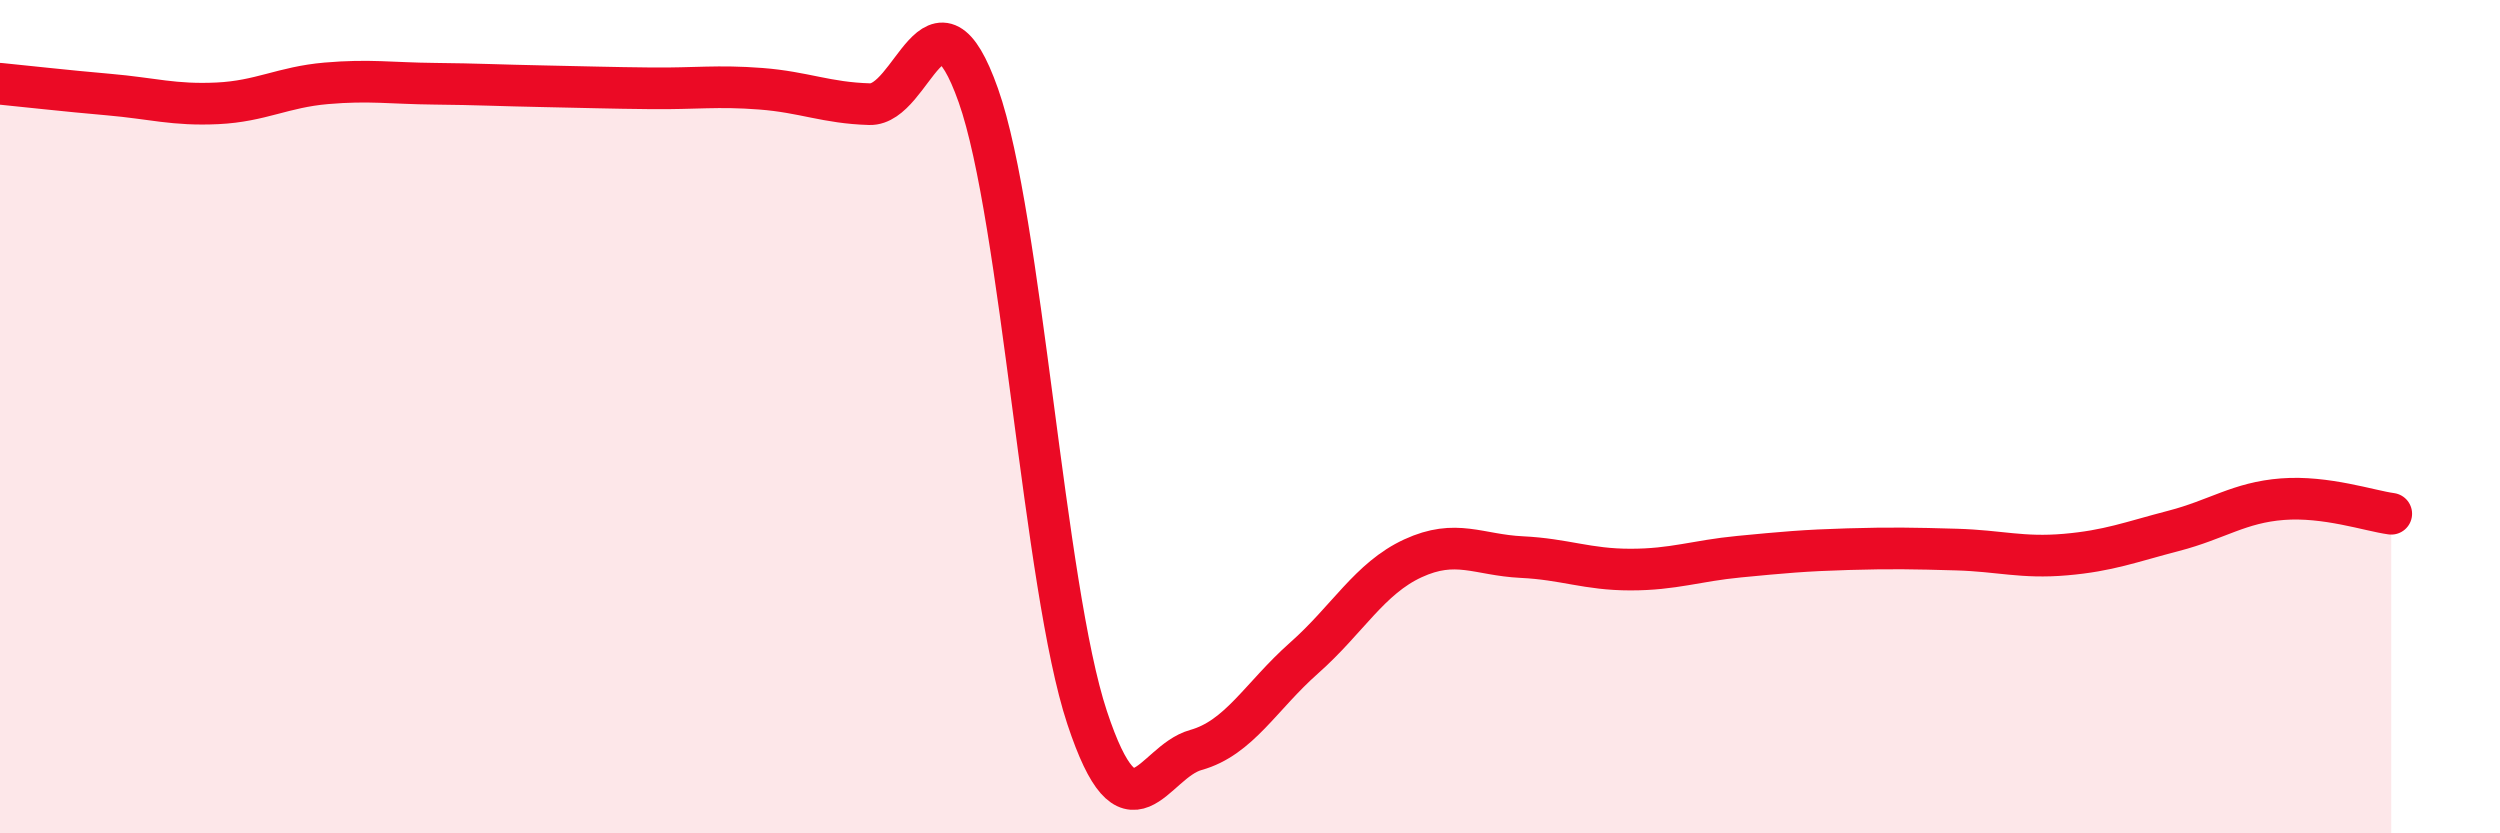 
    <svg width="60" height="20" viewBox="0 0 60 20" xmlns="http://www.w3.org/2000/svg">
      <path
        d="M 0,2.01 C 0.52,2.06 1.57,2.18 2.61,2.27 C 3.65,2.36 4.18,2.53 5.22,2.48 C 6.26,2.43 6.79,2.09 7.83,2 C 8.87,1.91 9.39,2 10.43,2.01 C 11.47,2.02 12,2.05 13.04,2.07 C 14.08,2.09 14.61,2.11 15.65,2.12 C 16.69,2.13 17.22,2.05 18.26,2.13 C 19.3,2.21 19.83,2.47 20.87,2.5 C 21.91,2.53 22.44,-0.65 23.48,2.29 C 24.52,5.23 25.05,14.08 26.09,17.22 C 27.13,20.36 27.66,18.29 28.7,18 C 29.74,17.71 30.26,16.71 31.3,15.79 C 32.34,14.87 32.87,13.88 33.91,13.4 C 34.95,12.92 35.48,13.32 36.52,13.37 C 37.56,13.42 38.09,13.67 39.13,13.67 C 40.17,13.67 40.7,13.46 41.74,13.36 C 42.78,13.26 43.31,13.21 44.35,13.18 C 45.39,13.15 45.92,13.16 46.96,13.19 C 48,13.22 48.53,13.4 49.57,13.31 C 50.61,13.22 51.13,13.01 52.17,12.74 C 53.21,12.47 53.74,12.06 54.78,11.98 C 55.82,11.9 56.87,12.26 57.39,12.33L57.39 20L0 20Z"
        fill="#EB0A25"
        opacity="0.1"
        stroke-linecap="round"
        stroke-linejoin="round"
      />
      <path
        d="M 0,2.01 C 0.52,2.06 1.57,2.18 2.61,2.27 C 3.65,2.36 4.18,2.53 5.22,2.48 C 6.26,2.43 6.79,2.09 7.83,2 C 8.87,1.91 9.39,2 10.43,2.01 C 11.47,2.02 12,2.05 13.04,2.07 C 14.08,2.09 14.61,2.11 15.65,2.12 C 16.69,2.13 17.22,2.05 18.26,2.13 C 19.3,2.21 19.83,2.47 20.87,2.5 C 21.91,2.53 22.44,-0.65 23.48,2.29 C 24.52,5.23 25.05,14.08 26.09,17.22 C 27.13,20.36 27.66,18.29 28.7,18 C 29.74,17.71 30.26,16.71 31.3,15.79 C 32.34,14.87 32.87,13.88 33.91,13.4 C 34.95,12.92 35.48,13.32 36.52,13.37 C 37.56,13.42 38.09,13.67 39.13,13.67 C 40.17,13.67 40.7,13.46 41.74,13.36 C 42.78,13.26 43.31,13.21 44.35,13.18 C 45.39,13.15 45.92,13.16 46.96,13.19 C 48,13.22 48.53,13.4 49.57,13.31 C 50.61,13.22 51.13,13.01 52.17,12.74 C 53.21,12.47 53.74,12.06 54.78,11.98 C 55.82,11.9 56.87,12.26 57.39,12.33"
        stroke="#EB0A25"
        stroke-width="1"
        fill="none"
        stroke-linecap="round"
        stroke-linejoin="round"
      />
    </svg>
  